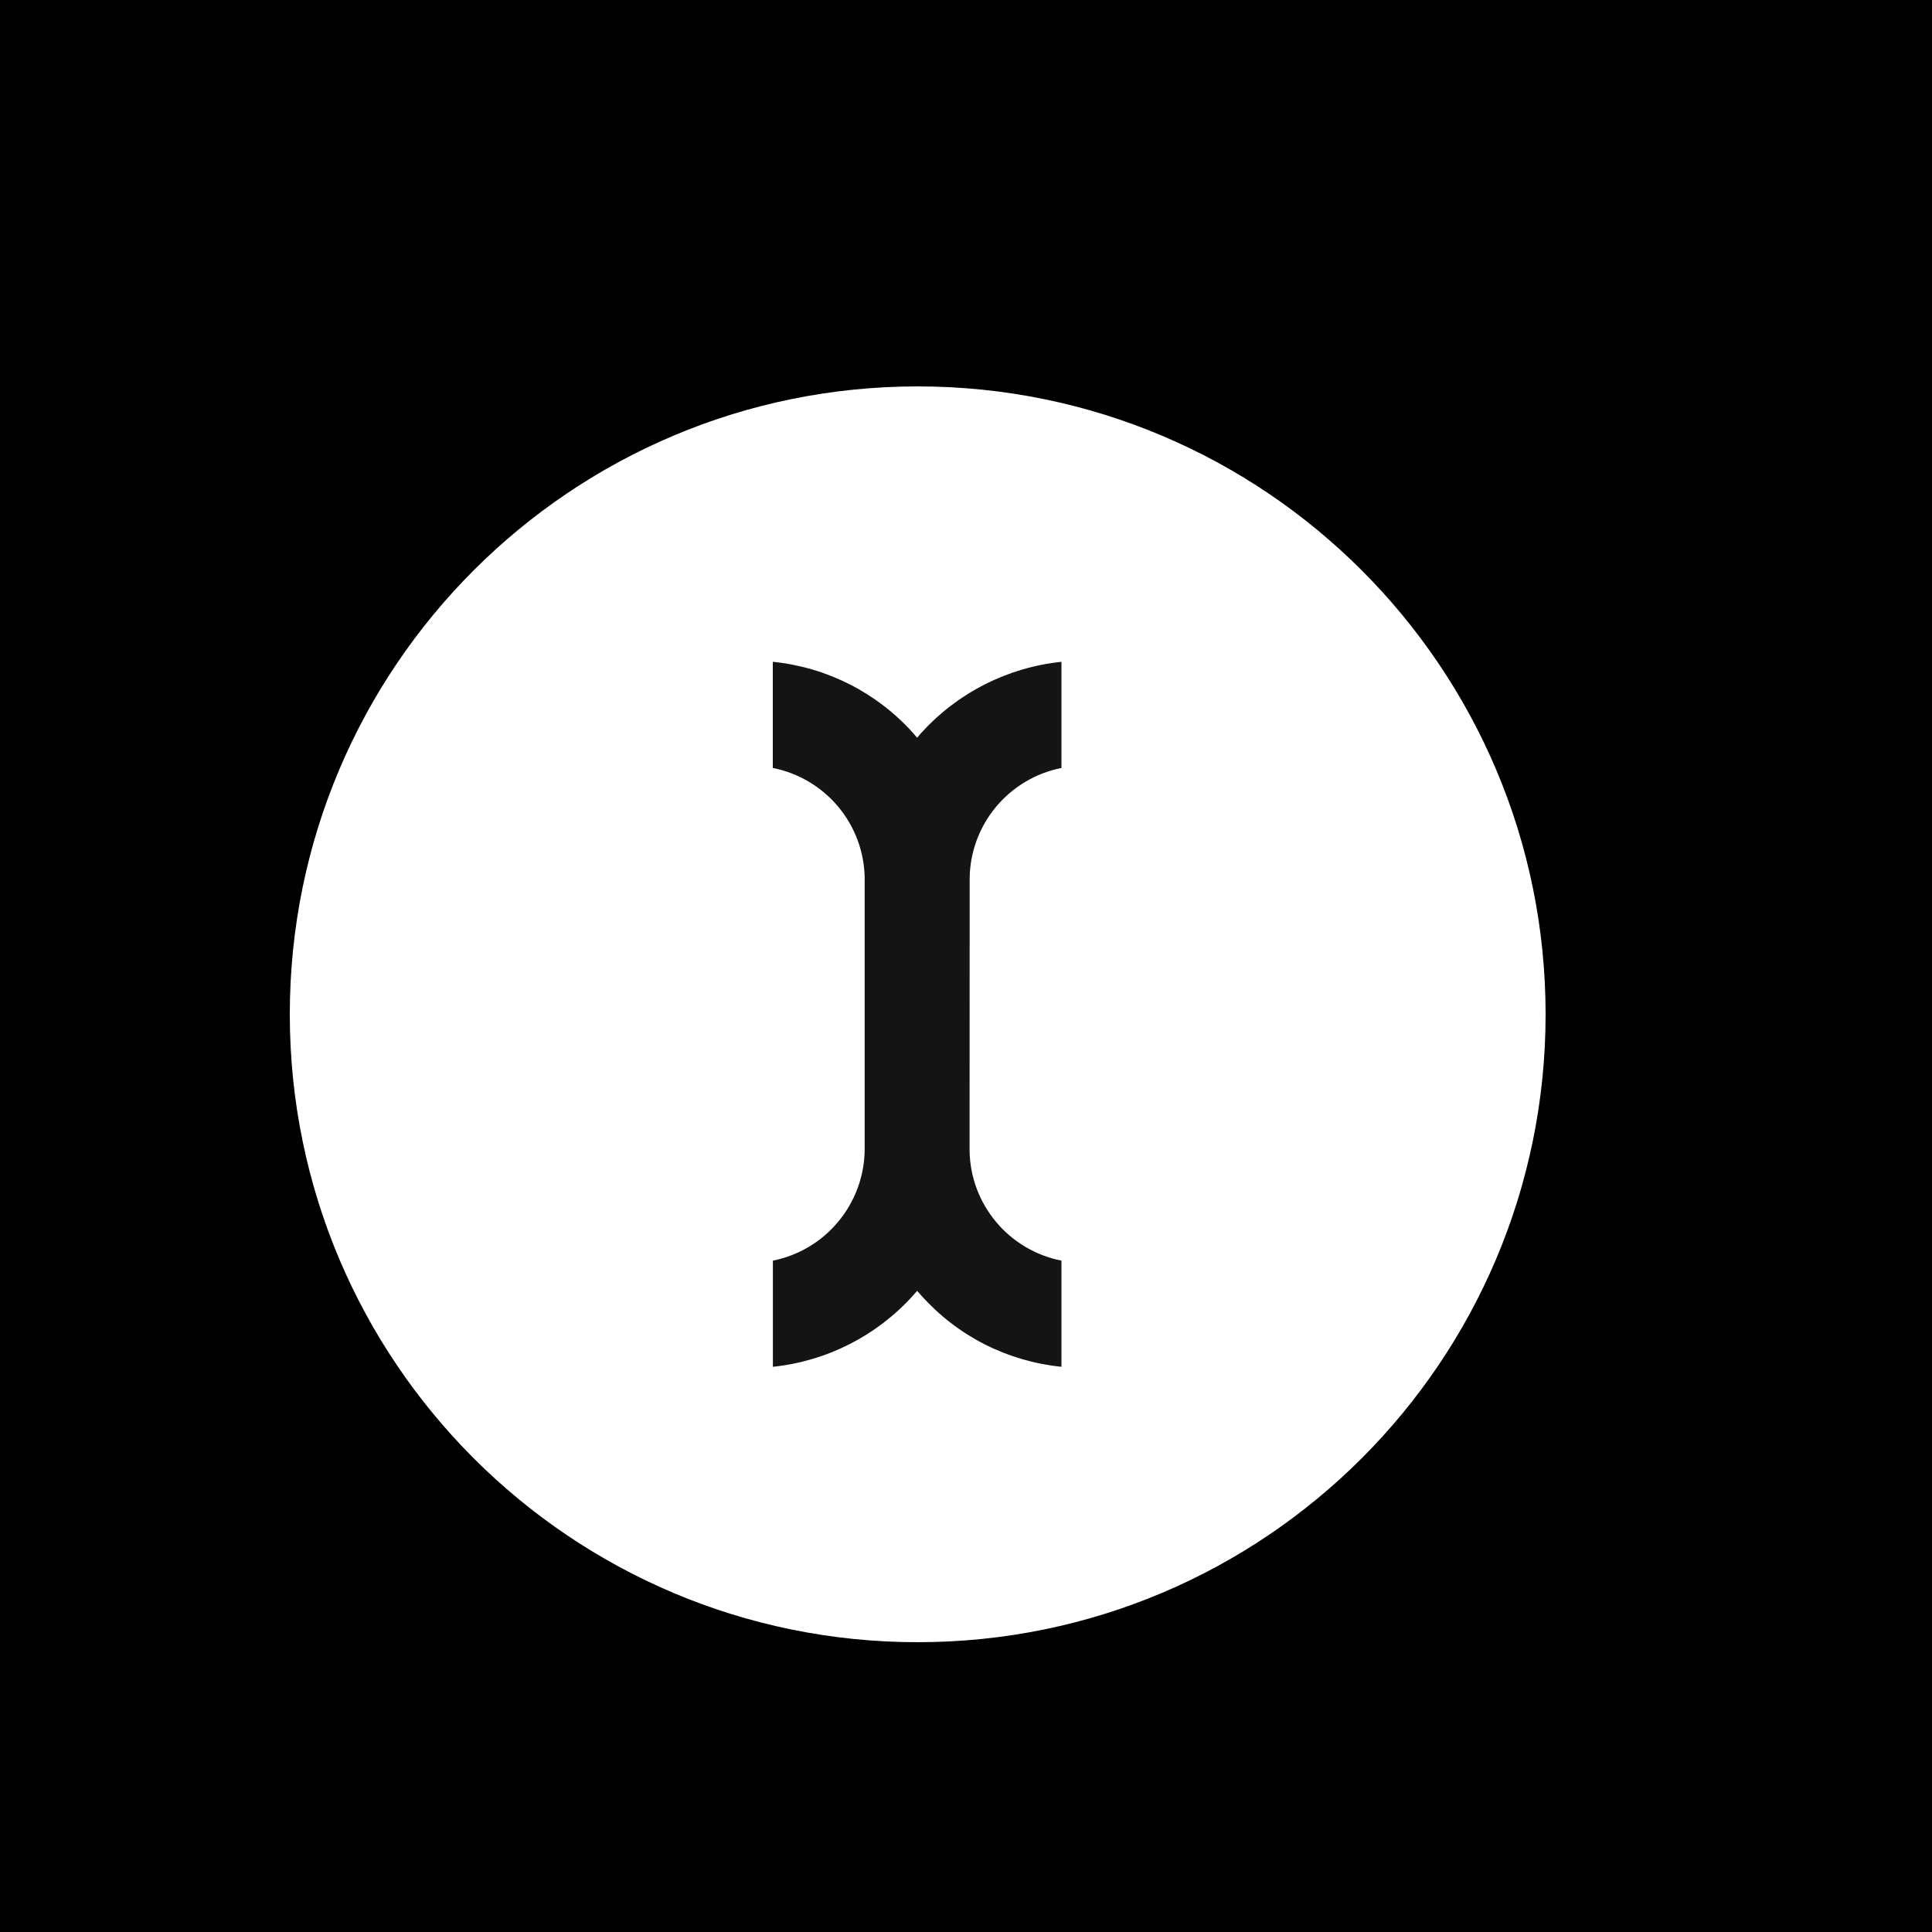 <svg width="20" height="20" viewBox="0 0 20 20" fill="none" xmlns="http://www.w3.org/2000/svg">
<rect width="20" height="20" fill="black"/>
<path d="M9.5 17C13.09 17 16 14.09 16 10.5C16 6.91 13.09 4 9.5 4C5.91 4 3 6.91 3 10.5C3 14.09 5.91 17 9.5 17Z" fill="white"/>
<path d="M10.038 9.091C10.041 8.821 10.138 8.56 10.311 8.352C10.484 8.145 10.723 8.002 10.988 7.95V6.851C10.43 6.909 9.912 7.172 9.536 7.588L9.494 7.637L9.452 7.588C9.077 7.17 8.559 6.907 8 6.851V7.95C8.265 8.002 8.504 8.144 8.677 8.351C8.85 8.558 8.947 8.818 8.951 9.088V11.909C8.947 12.179 8.85 12.44 8.677 12.647C8.505 12.855 8.266 12.997 8.001 13.05V14.149C8.559 14.091 9.076 13.828 9.452 13.411L9.494 13.363L9.537 13.411C9.916 13.834 10.429 14.092 10.988 14.149V13.05C10.723 12.998 10.484 12.856 10.311 12.649C10.138 12.442 10.041 12.182 10.037 11.912L10.038 9.091Z" fill="#141414"/>
</svg>
